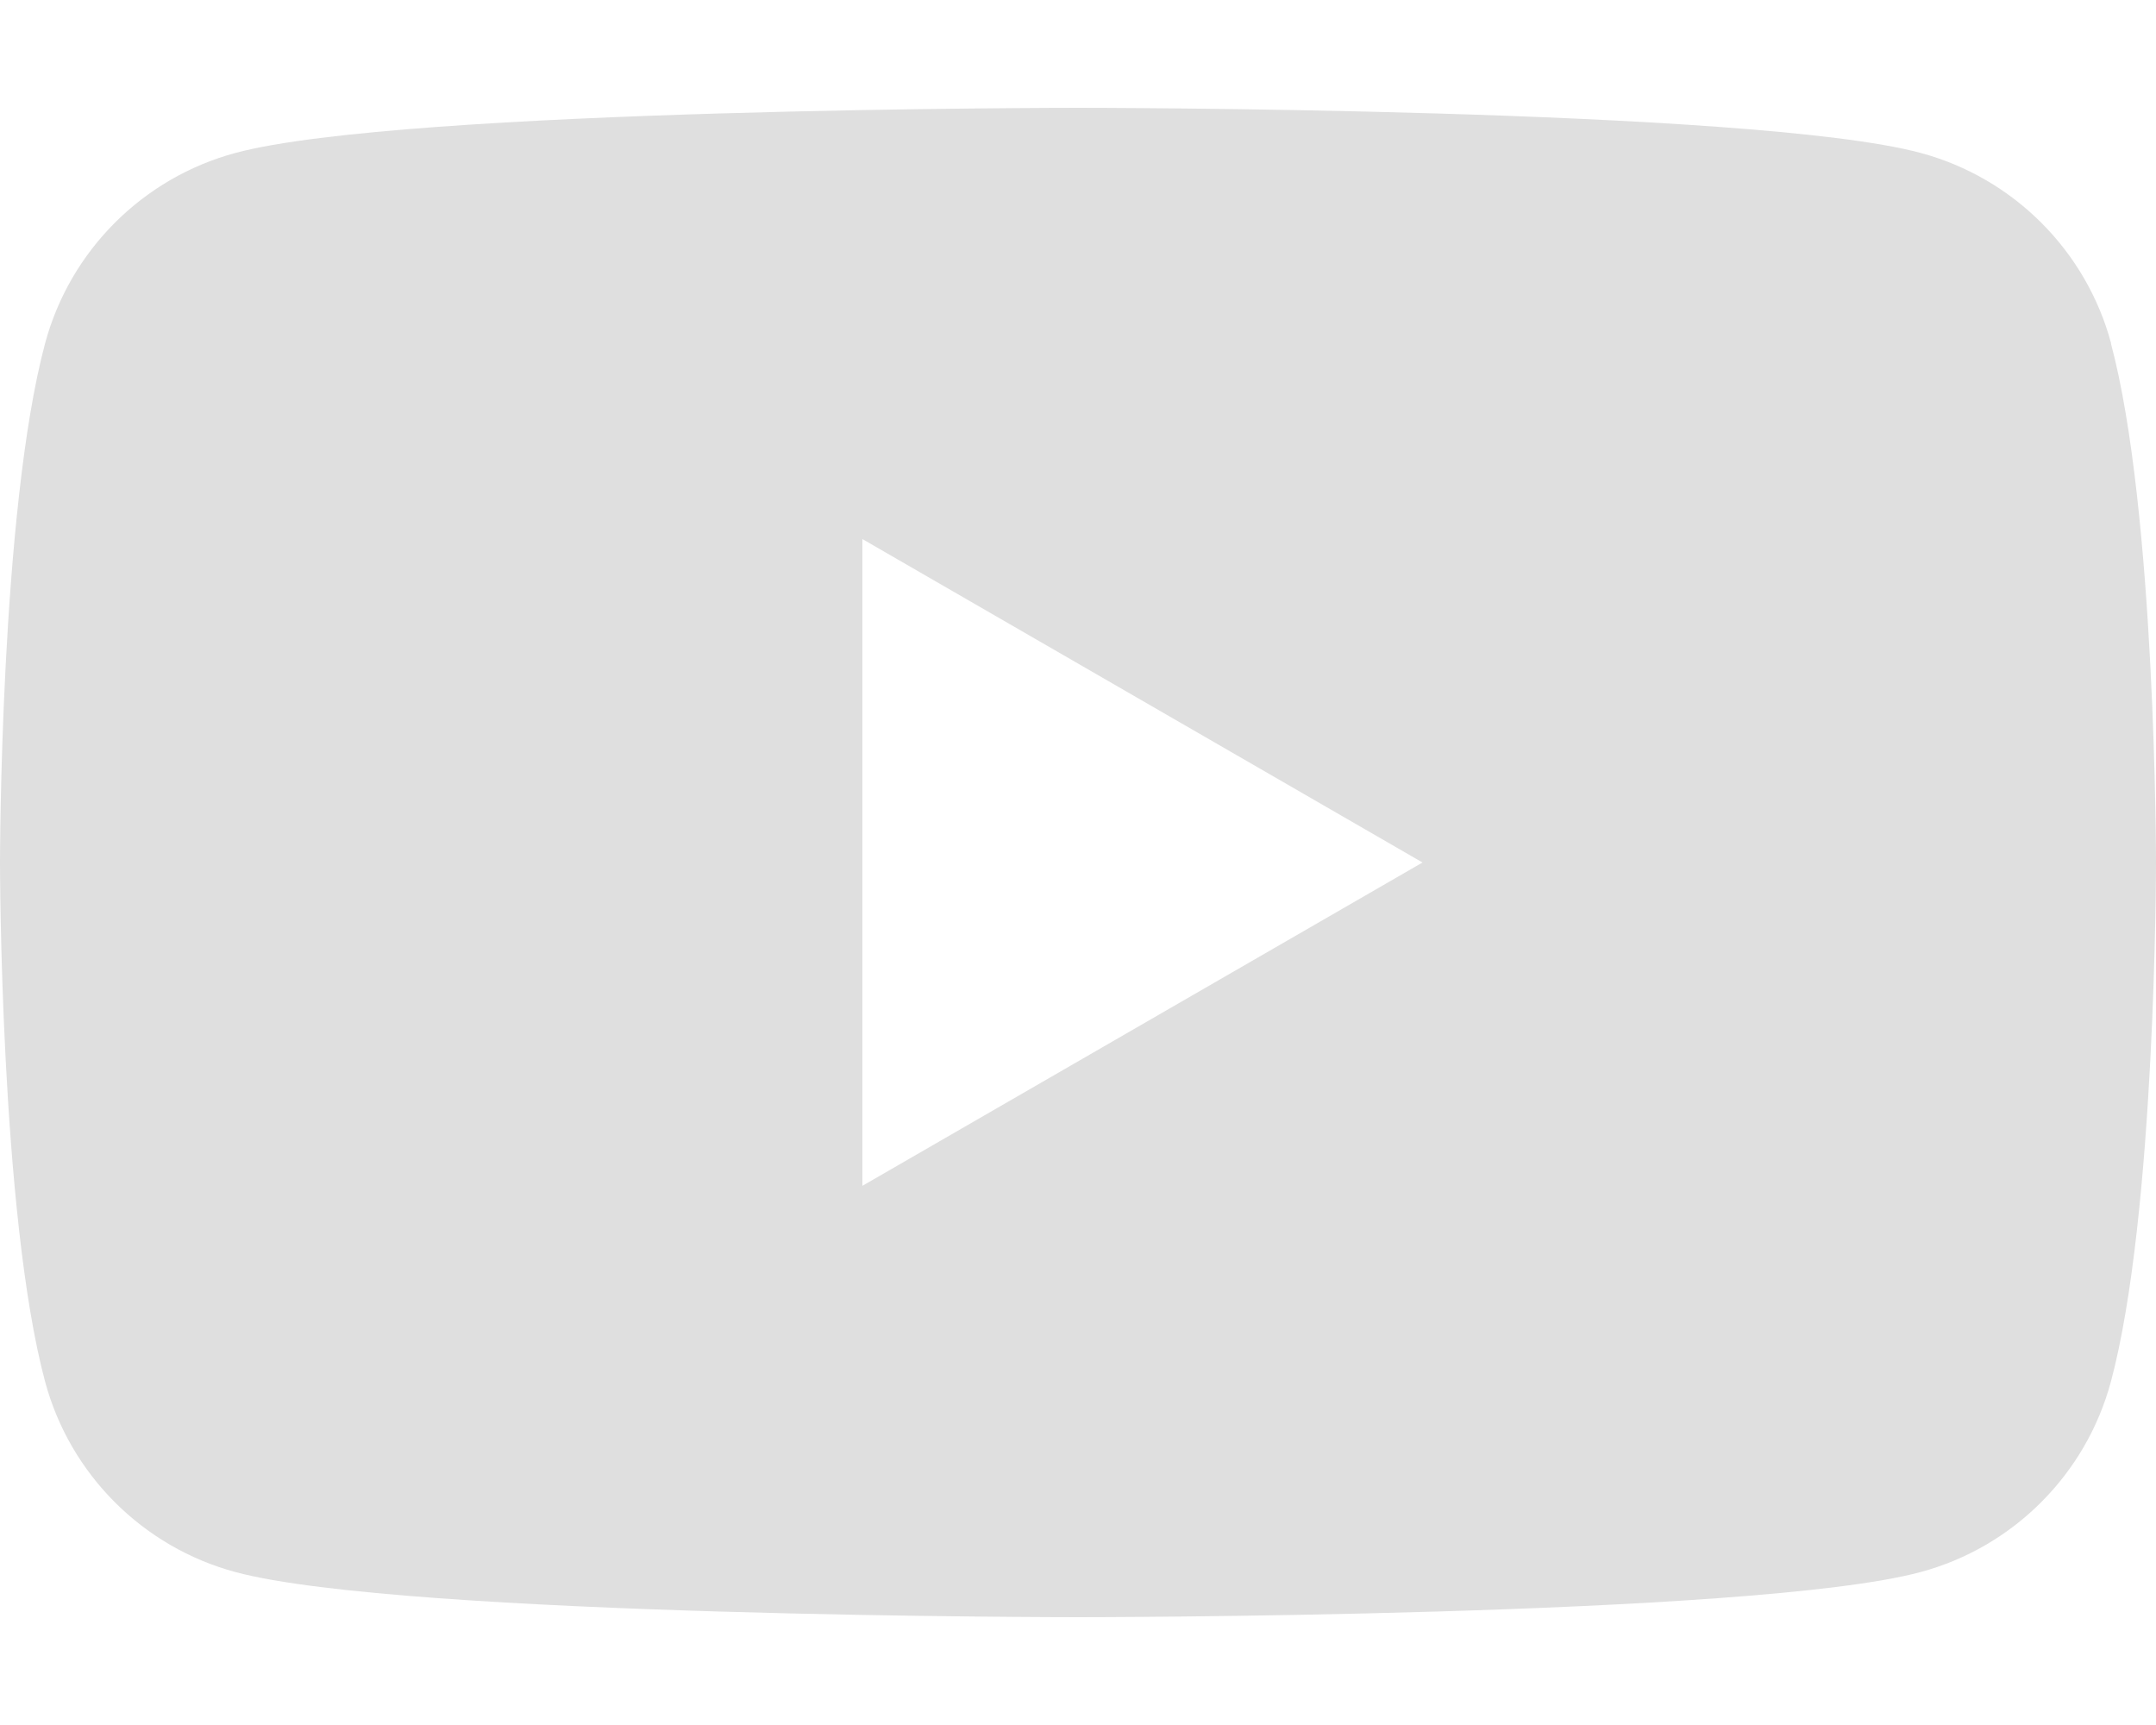 <svg width="20" height="16" viewBox="0 0 20 16" fill="none" xmlns="http://www.w3.org/2000/svg">
<path d="M19.584 3.186C19.353 2.325 18.676 1.649 17.815 1.418C16.255 1 10 1 10 1C10 1 3.745 1 2.186 1.418C1.325 1.649 0.649 2.325 0.418 3.186C0 4.745 0 8 0 8C0 8 0 11.255 0.418 12.814C0.649 13.675 1.325 14.351 2.186 14.582C3.745 15 10 15 10 15C10 15 16.255 15 17.814 14.582C18.675 14.351 19.351 13.675 19.582 12.814C20 11.255 20 8 20 8C20 8 20 4.745 19.582 3.186H19.584ZM8 10.999V5L13.196 8L8 10.999V10.999Z" fill="#DFDFDF"/>
</svg>
